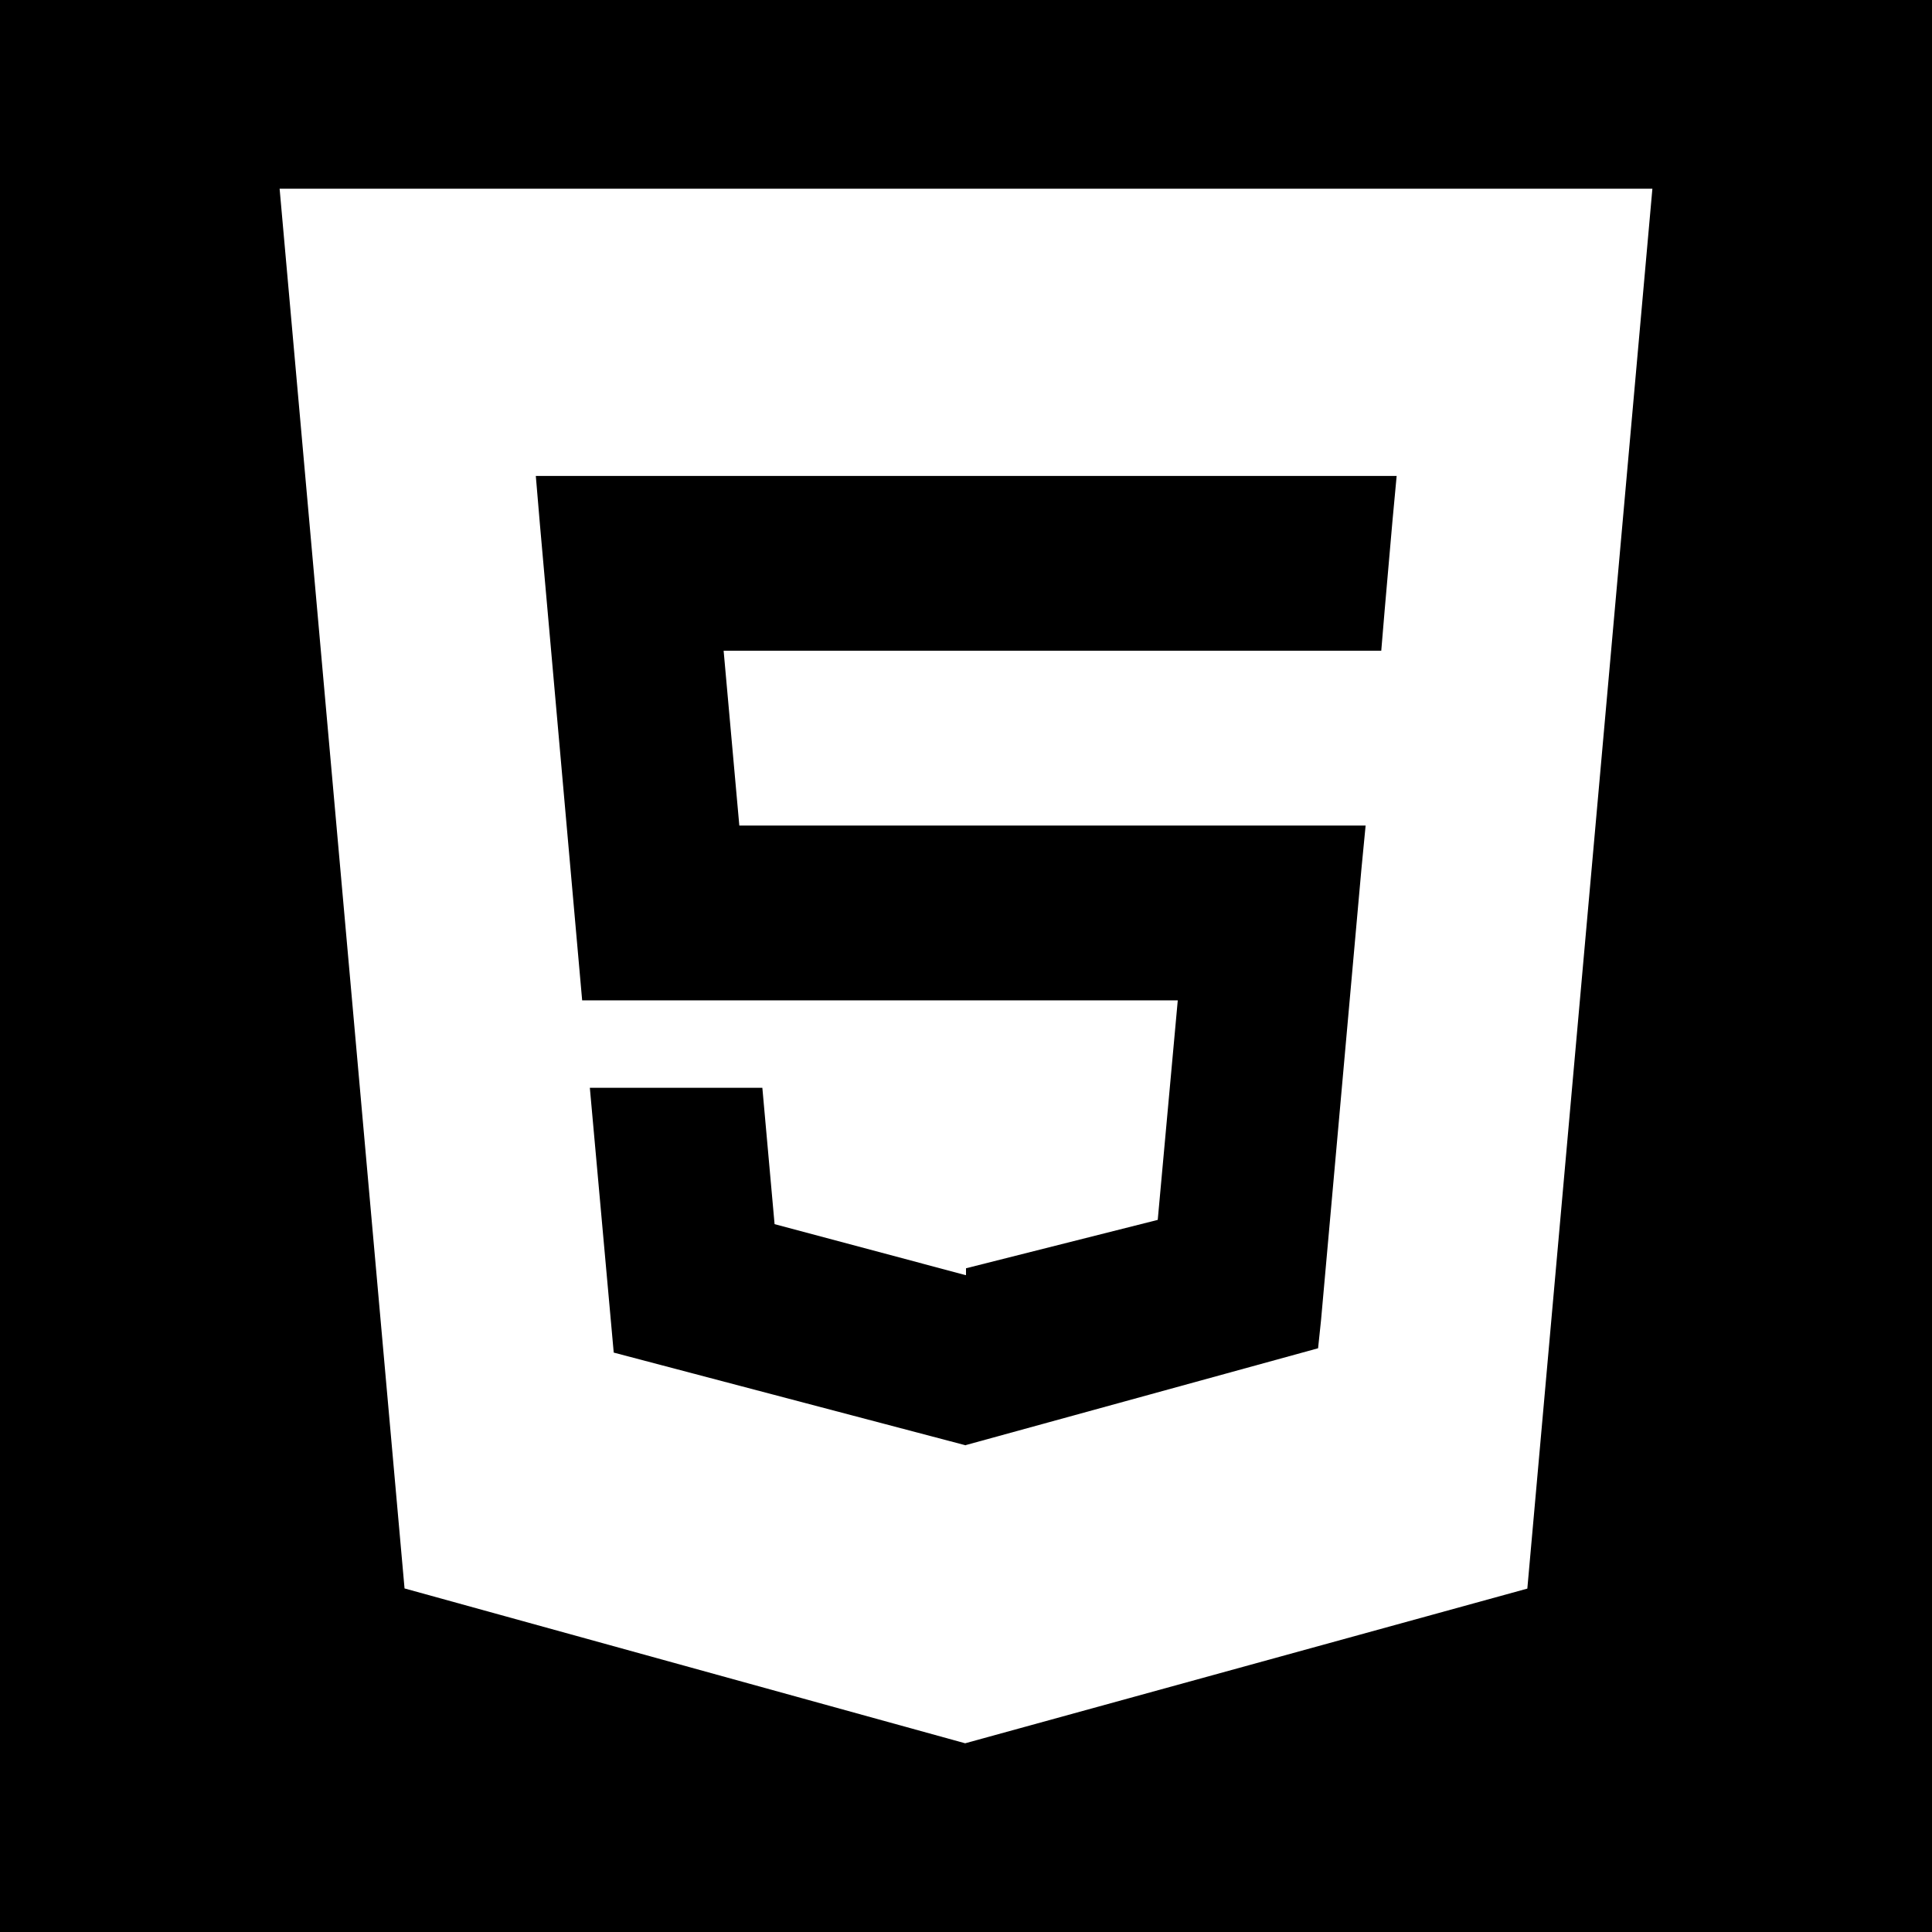 <?xml version="1.0" encoding="UTF-8" standalone="no"?>
<!DOCTYPE svg PUBLIC "-//W3C//DTD SVG 1.1//EN" "http://www.w3.org/Graphics/SVG/1.1/DTD/svg11.dtd">
<svg width="100%" height="100%" viewBox="0 0 128 128" version="1.1" xmlns="http://www.w3.org/2000/svg" xmlns:xlink="http://www.w3.org/1999/xlink" xml:space="preserve" xmlns:serif="http://www.serif.com/" style="fill-rule:evenodd;clip-rule:evenodd;stroke-linejoin:round;stroke-miterlimit:2;">
    <g transform="matrix(0.25,0,0,0.25,0,5.01821e-14)">
        <path d="M512,0L512,512L0,512L0,0L512,0ZM74.1,50.012L107.208,420.951L255.778,461.988L404.759,420.997L437.9,50.012L74.1,50.012ZM369.036,137.835L366.961,161.569L366.048,172.453L191.768,172.453L195.928,218.781L361.904,218.781L360.793,230.268L350.094,349.793L349.306,357.305L256,382.948L256,382.954L255.887,383.014L162.644,358.45L156.314,288.275L202.03,288.275L205.27,324.408L255.858,337.913L256,337.913L256,336.106L306.813,323.283L312.121,265.11L154.278,265.11L143.083,138.973L141.995,126.124L370.128,126.124L369.036,137.835Z"/>
    </g>
</svg>
